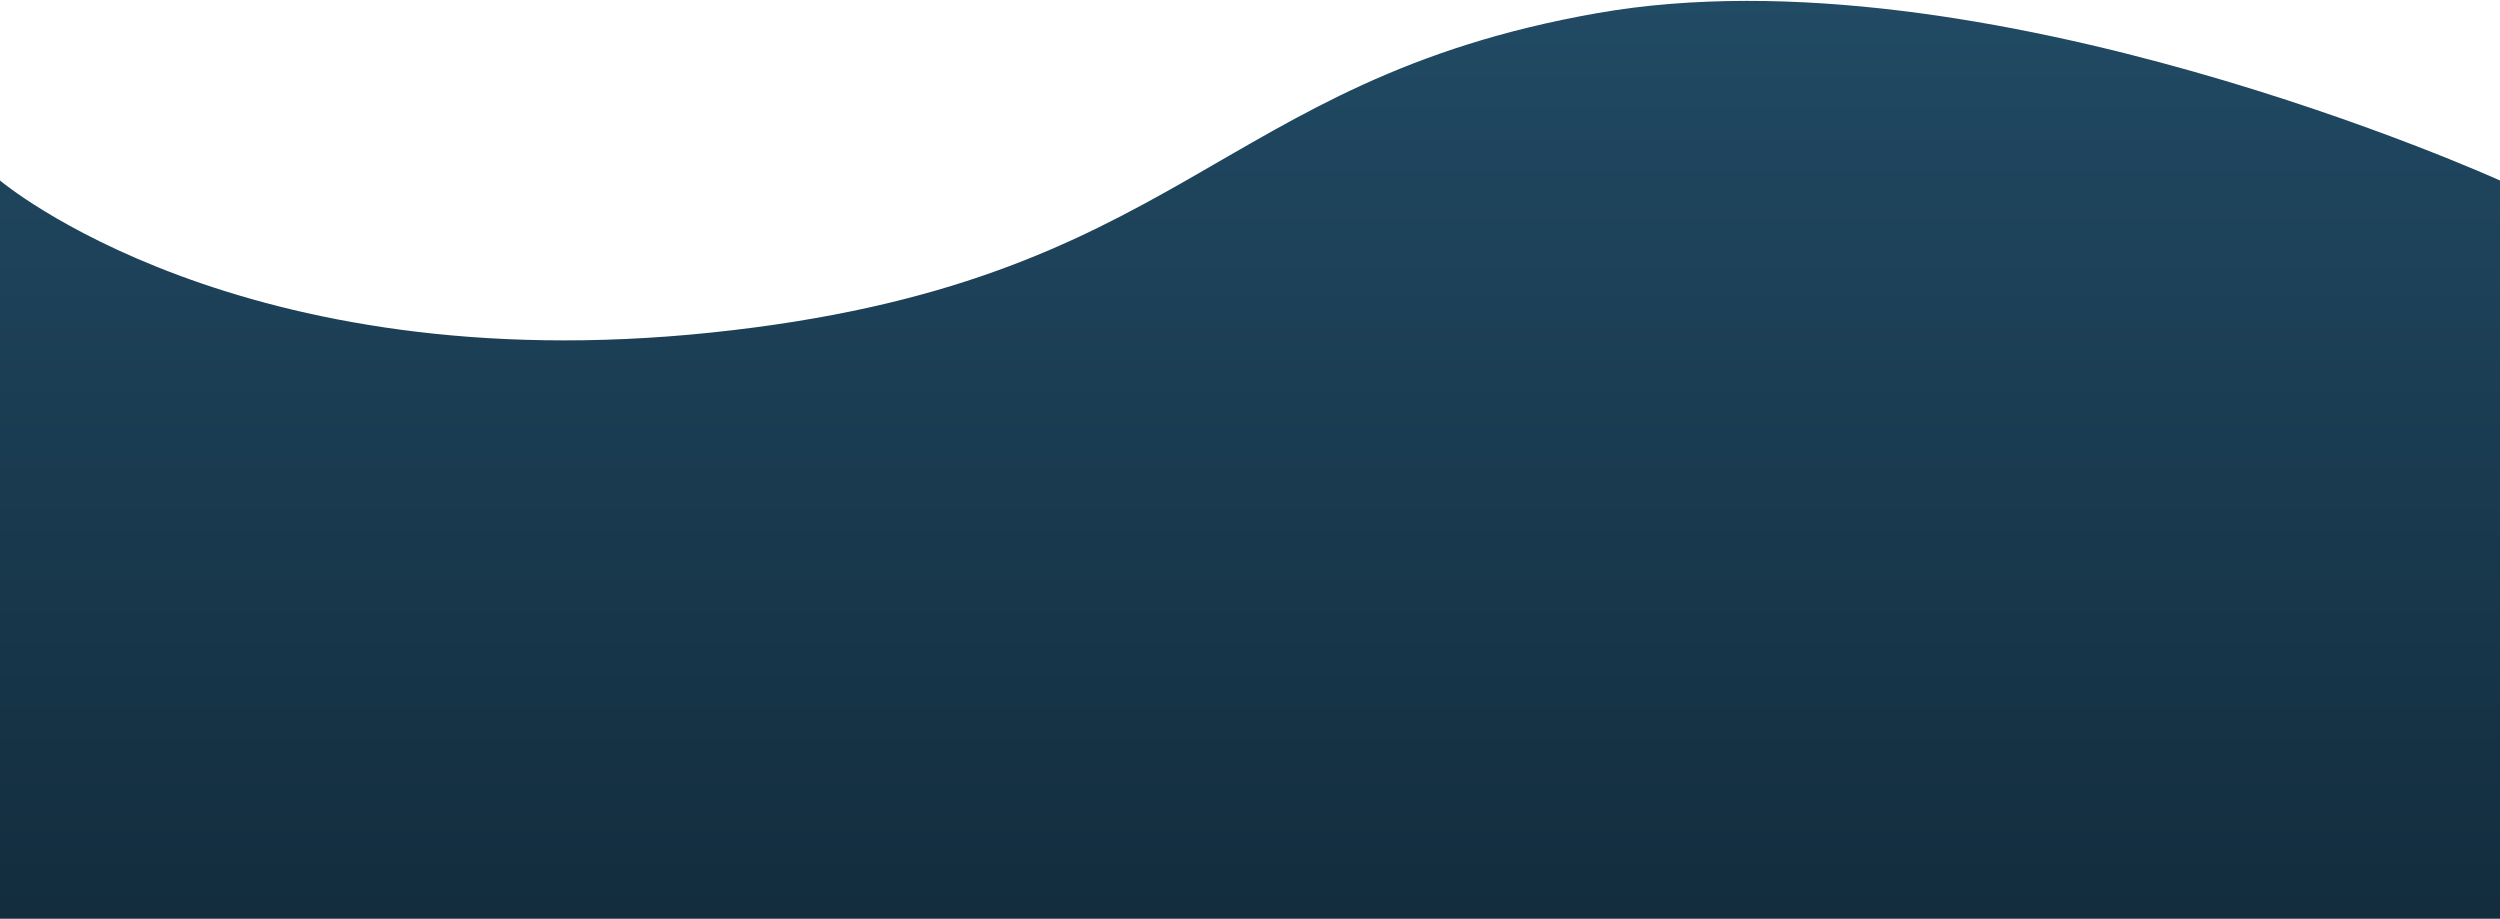 <svg width="1249" height="459" viewBox="0 0 1249 459" fill="none" xmlns="http://www.w3.org/2000/svg">
<path fill-rule="evenodd" clip-rule="evenodd" d="M0 90.179C0 90.179 118.949 190.92 355.481 166.135C592.012 141.35 605.696 40.398 797.961 6.566C990.227 -27.266 1249 90.179 1249 90.179V534H0V90.179Z" fill="url(#paint0_linear_7_2159)"/>
<defs>
<linearGradient id="paint0_linear_7_2159" x1="624.5" y1="-1" x2="624.5" y2="534" gradientUnits="userSpaceOnUse">
<stop stop-color="#214A64"/>
<stop offset="1" stop-color="#102837"/>
</linearGradient>
</defs>
</svg>
